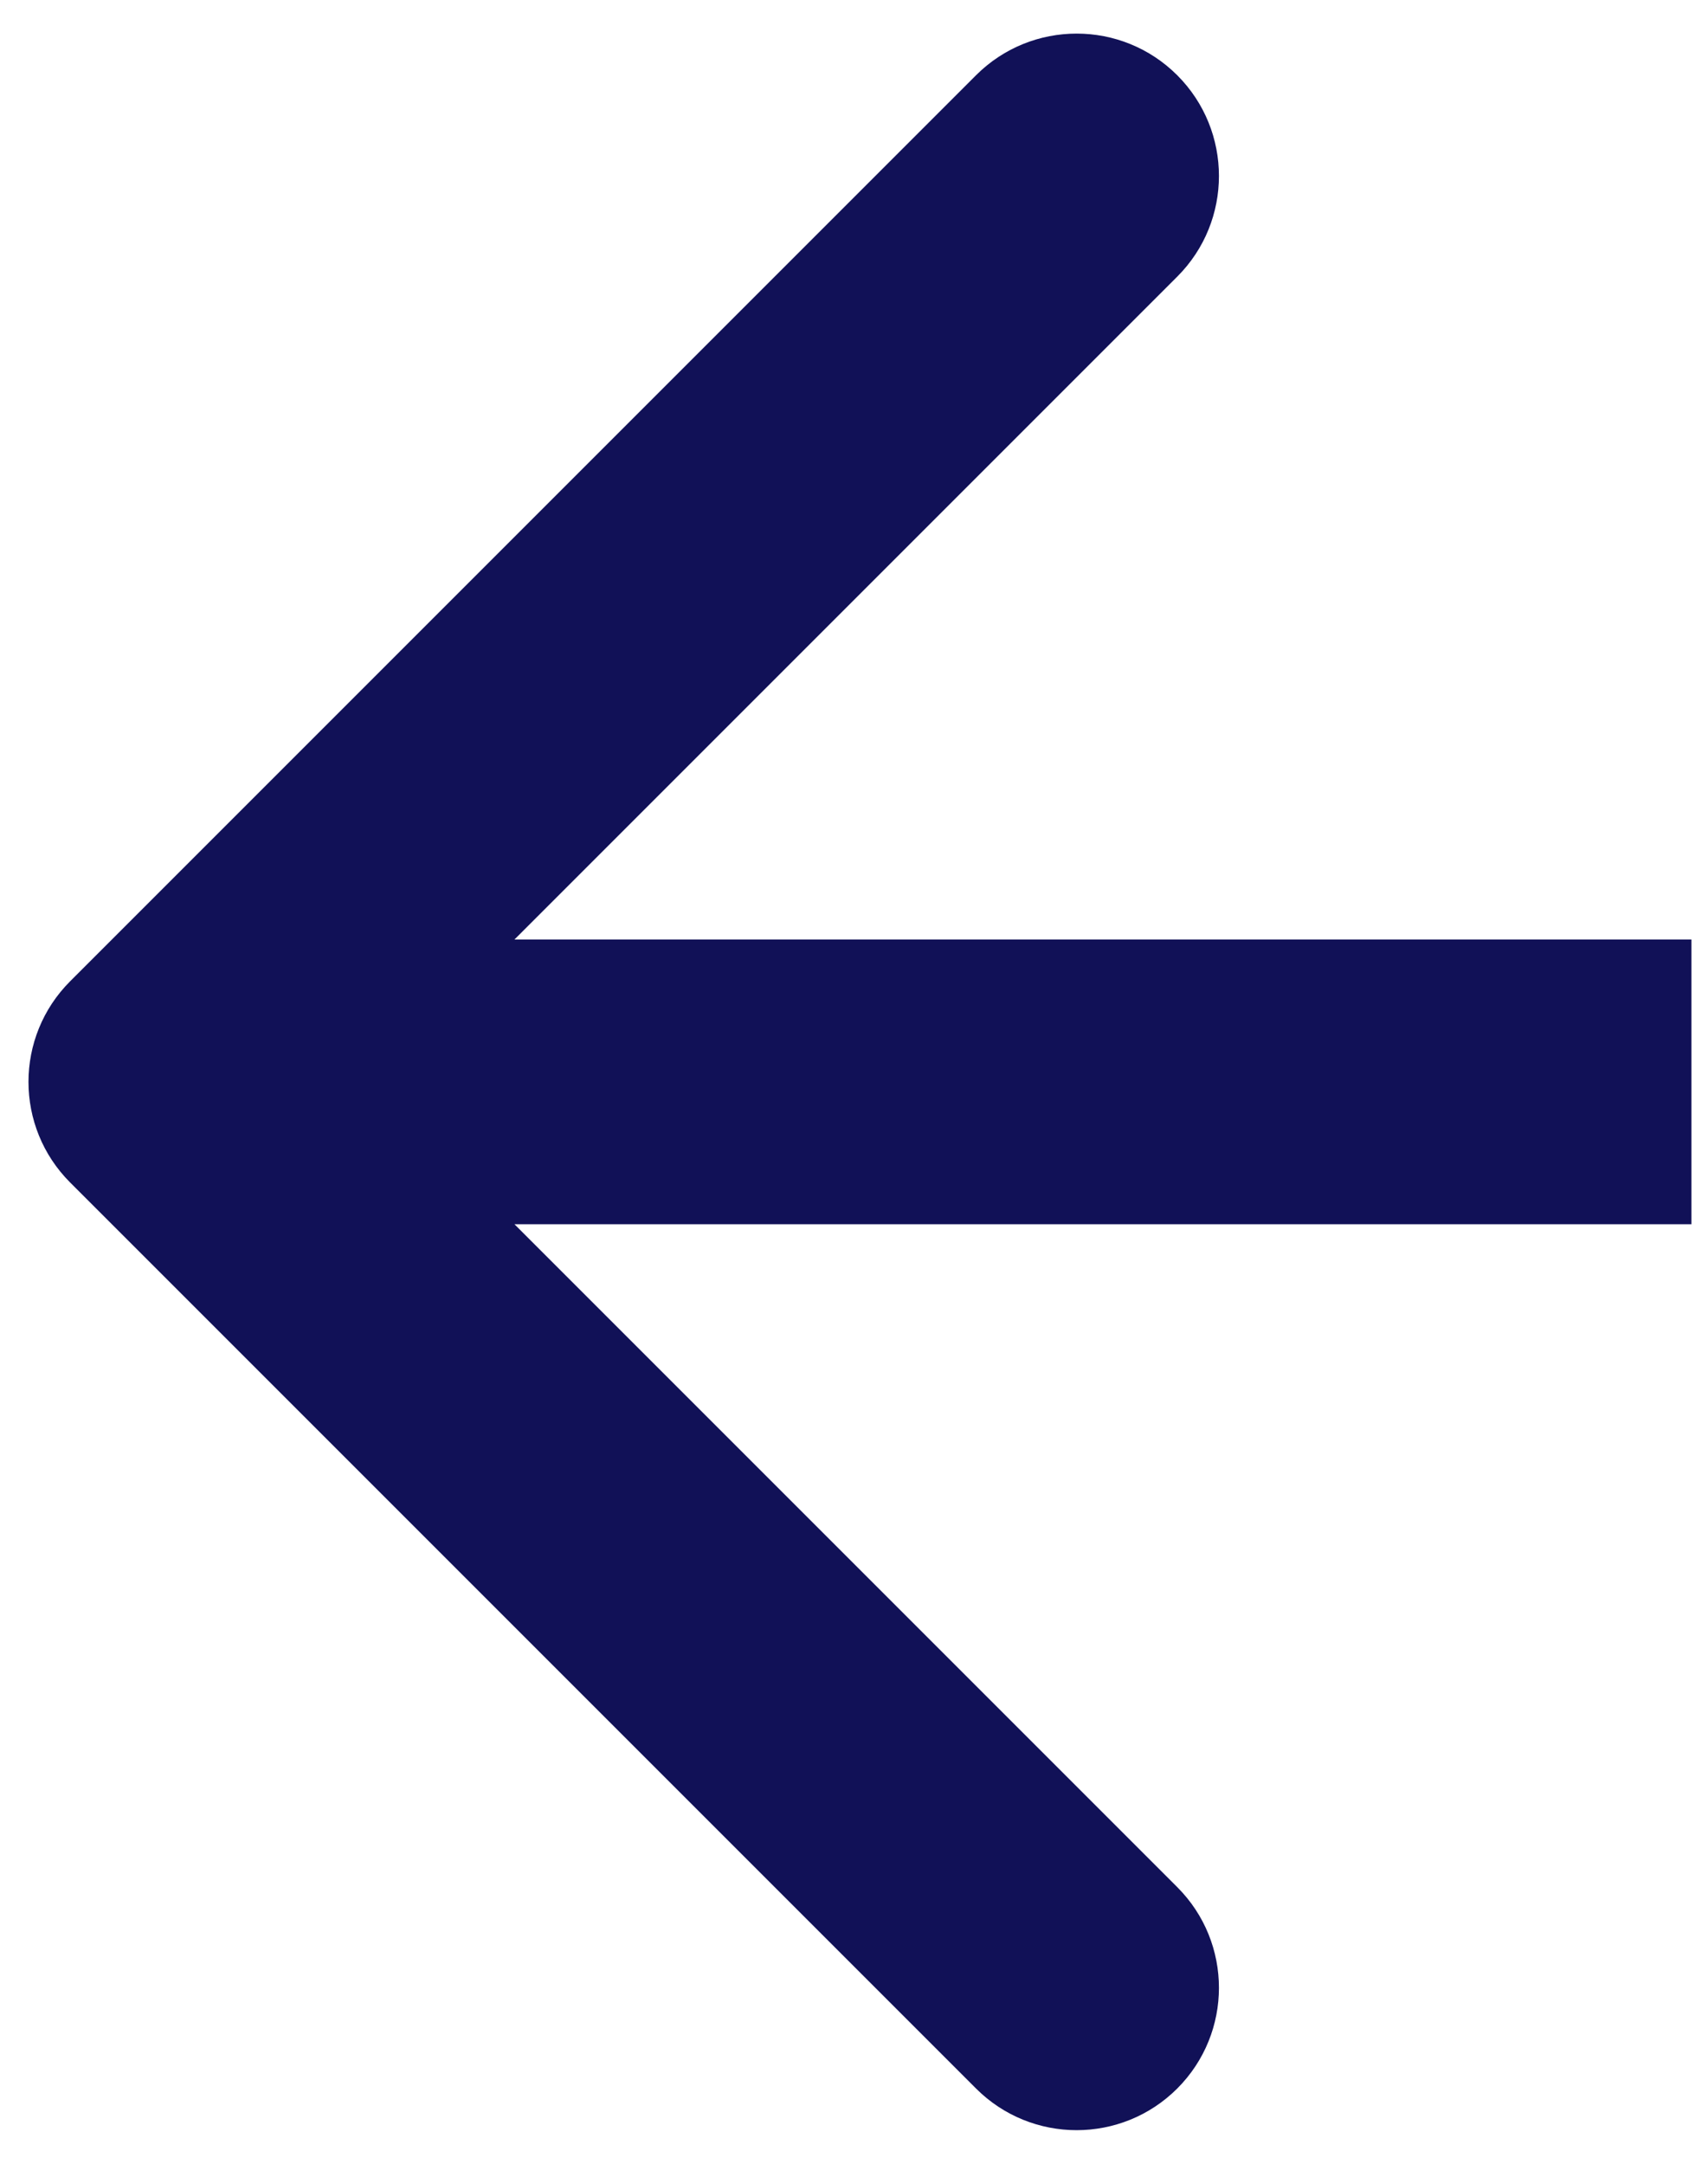 <svg width="30" height="38" viewBox="0 0 30 38" fill="none" xmlns="http://www.w3.org/2000/svg">
<path d="M1.233 17.232C0.256 18.209 0.256 19.791 1.233 20.768L17.143 36.678C18.119 37.654 19.702 37.654 20.678 36.678C21.654 35.701 21.654 34.118 20.678 33.142L6.536 19L20.678 4.858C21.654 3.882 21.654 2.299 20.678 1.322C19.702 0.346 18.119 0.346 17.143 1.322L1.233 17.232ZM29.709 19V16.5H3V19V21.5H29.709V19Z" fill="#111157"/>
</svg>
